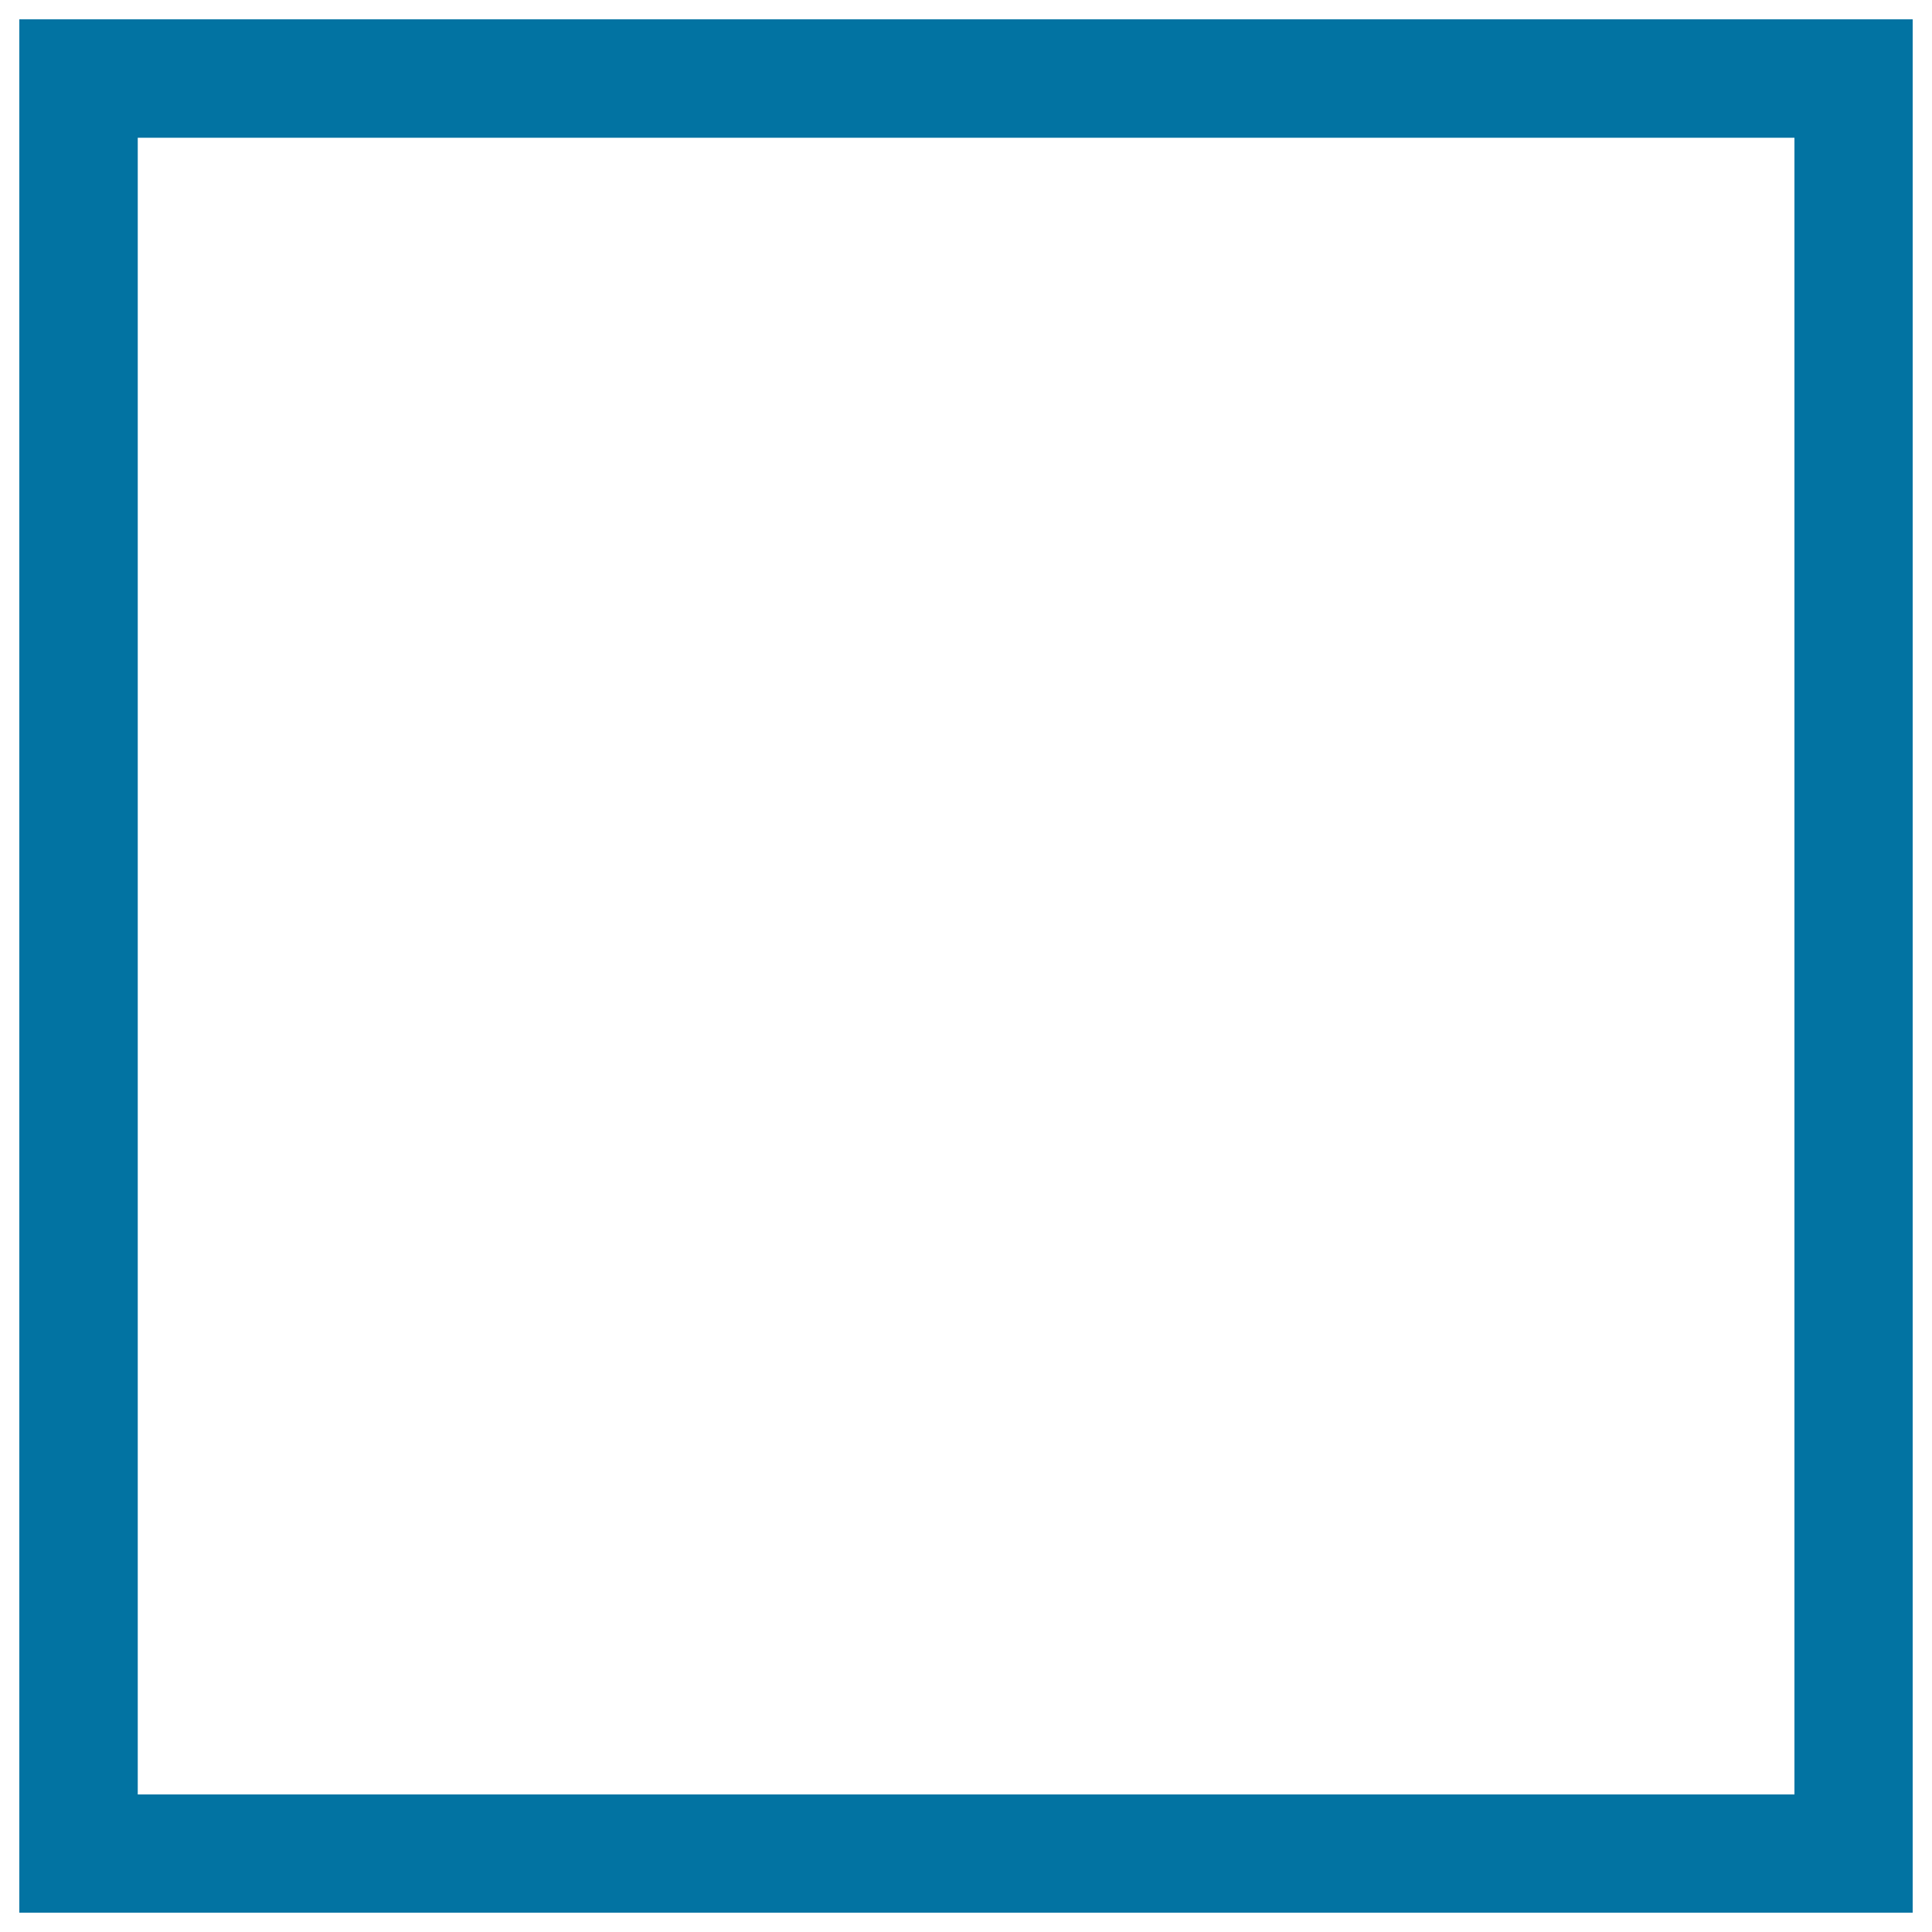 <svg xmlns="http://www.w3.org/2000/svg" viewBox="0 0 1000 1000" style="fill:#0273a2">
<title>Perfect Square SVG icon</title>
<g><path d="M10,990h980V10H10V990z M71.3,71.3h857.5v857.5H71.3V71.3z"/></g>
</svg>